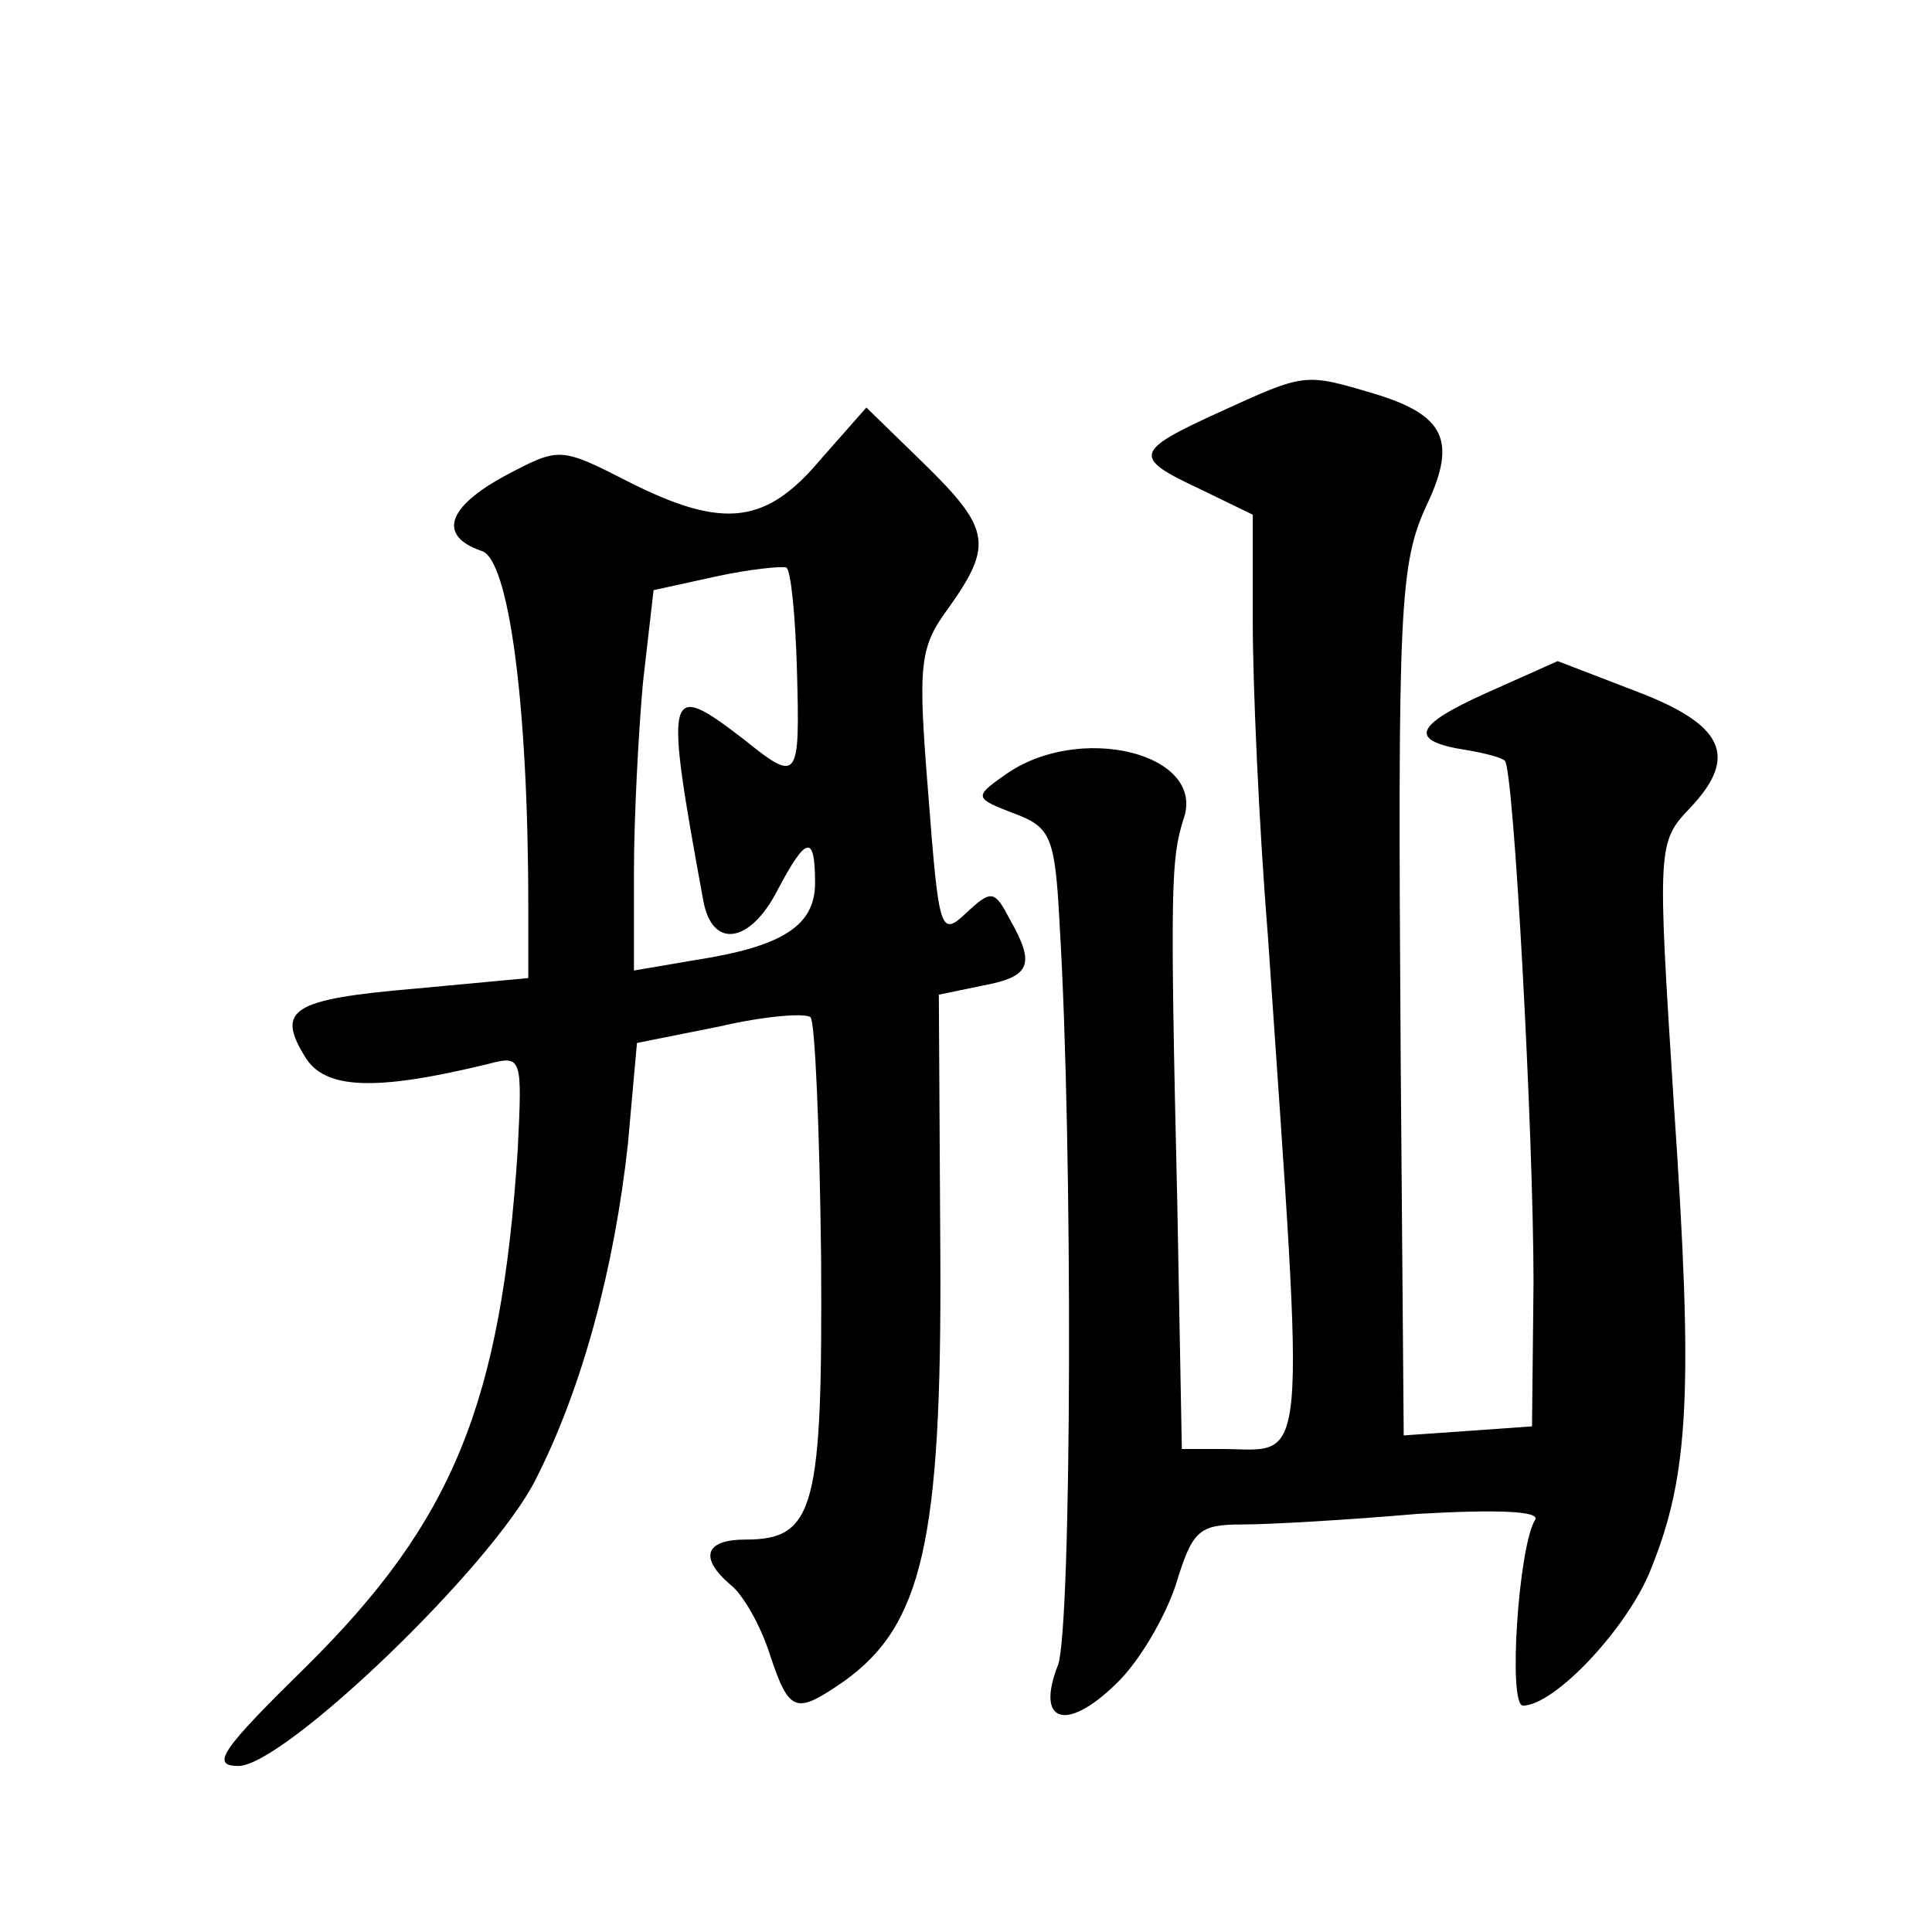 <?xml version="1.0" standalone="no"?>
<!DOCTYPE svg PUBLIC "-//W3C//DTD SVG 20010904//EN"
 "http://www.w3.org/TR/2001/REC-SVG-20010904/DTD/svg10.dtd">
<svg version="1.0" xmlns="http://www.w3.org/2000/svg"
 width="128pt" height="128pt" viewBox="0 0 128 128"
 preserveAspectRatio="xMidYMid meet">
<g transform="translate(0,128) scale(0.1,-0.1)"
fill="#0" stroke="none">
<path d="M808 1007 c-57 -26 -58 -30 -13 -51 l35 -17 0 -72 c0 -40 4 -133 10 -207
25 -365 27 -340 -31 -340 l-26 0 -3 162 c-5 213 -4 229 4 255 16 44 -70 65 -119
29 -20 -14 -19 -15 7 -25 24 -9 27 -15 30 -73 9 -148 8 -465 -1 -491 -15 -38 5
-45 38 -13 16 15 33 45 40 66 11 36 15 40 44 40 18 0 70 3 116 7 52 3 82 2 78 -4
-11 -18 -18 -123 -8 -123 21 0 70 52 85 91 25 62 28 117 15 307 -11 172 -11 174
11 197 32 34 22 55 -36 77 l-52 20 -47 -21 c-49 -22 -52 -32 -13 -38 12 -2 23 -5
25 -7 6 -6 19 -248 19 -346 l-1 -95 -42 -3 -43 -3 -2 248 c-2 303 -1 330 18 370
19 41 11 58 -35 72 -47 14 -46 14 -103 -12z M544 976 c-36 -43 -64 -47 -126 -16
-47 24 -47 24 -83 5 -39 -21 -45 -40 -16 -50 18 -5 31 -101 31 -235 l0 -48 -75
-7 c-82 -7 -92 -14 -73 -45 13 -22 47 -23 121 -5 23 6 23 5 20 -57 -11 -168 -43
-246 -140 -342 -56 -55 -64 -66 -45 -66 30 0 168 132 197 190 31 61 52 140 61 222
l6 67 55 11 c30 7 57 9 60 6 3 -3 6 -74 7 -159 1 -166 -4 -187 -50 -187 -27 0 -31
-12 -10 -30 8 -6 20 -27 26 -46 13 -39 17 -40 49 -18 52 37 65 93 64 282 l-1 173
29 6 c32 6 35 14 18 44 -10 19 -12 20 -29 4 -17 -16 -18 -12 -25 79 -7 87 -6 97
14 124 29 41 27 52 -17 95 l-38 37 -30 -34z m-16 -140 c2 -73 1 -75 -35 -46 -52
40 -53 35 -27 -107 6 -32 31 -28 49 7 19 36 25 38 25 5 0 -28 -21 -42 -79 -51 l-41
-7 0 65 c0 36 3 93 6 126 l7 61 41 9 c23 5 44 7 47 6 3 -2 6 -32 7 -68z"/>
</g>
</svg>
